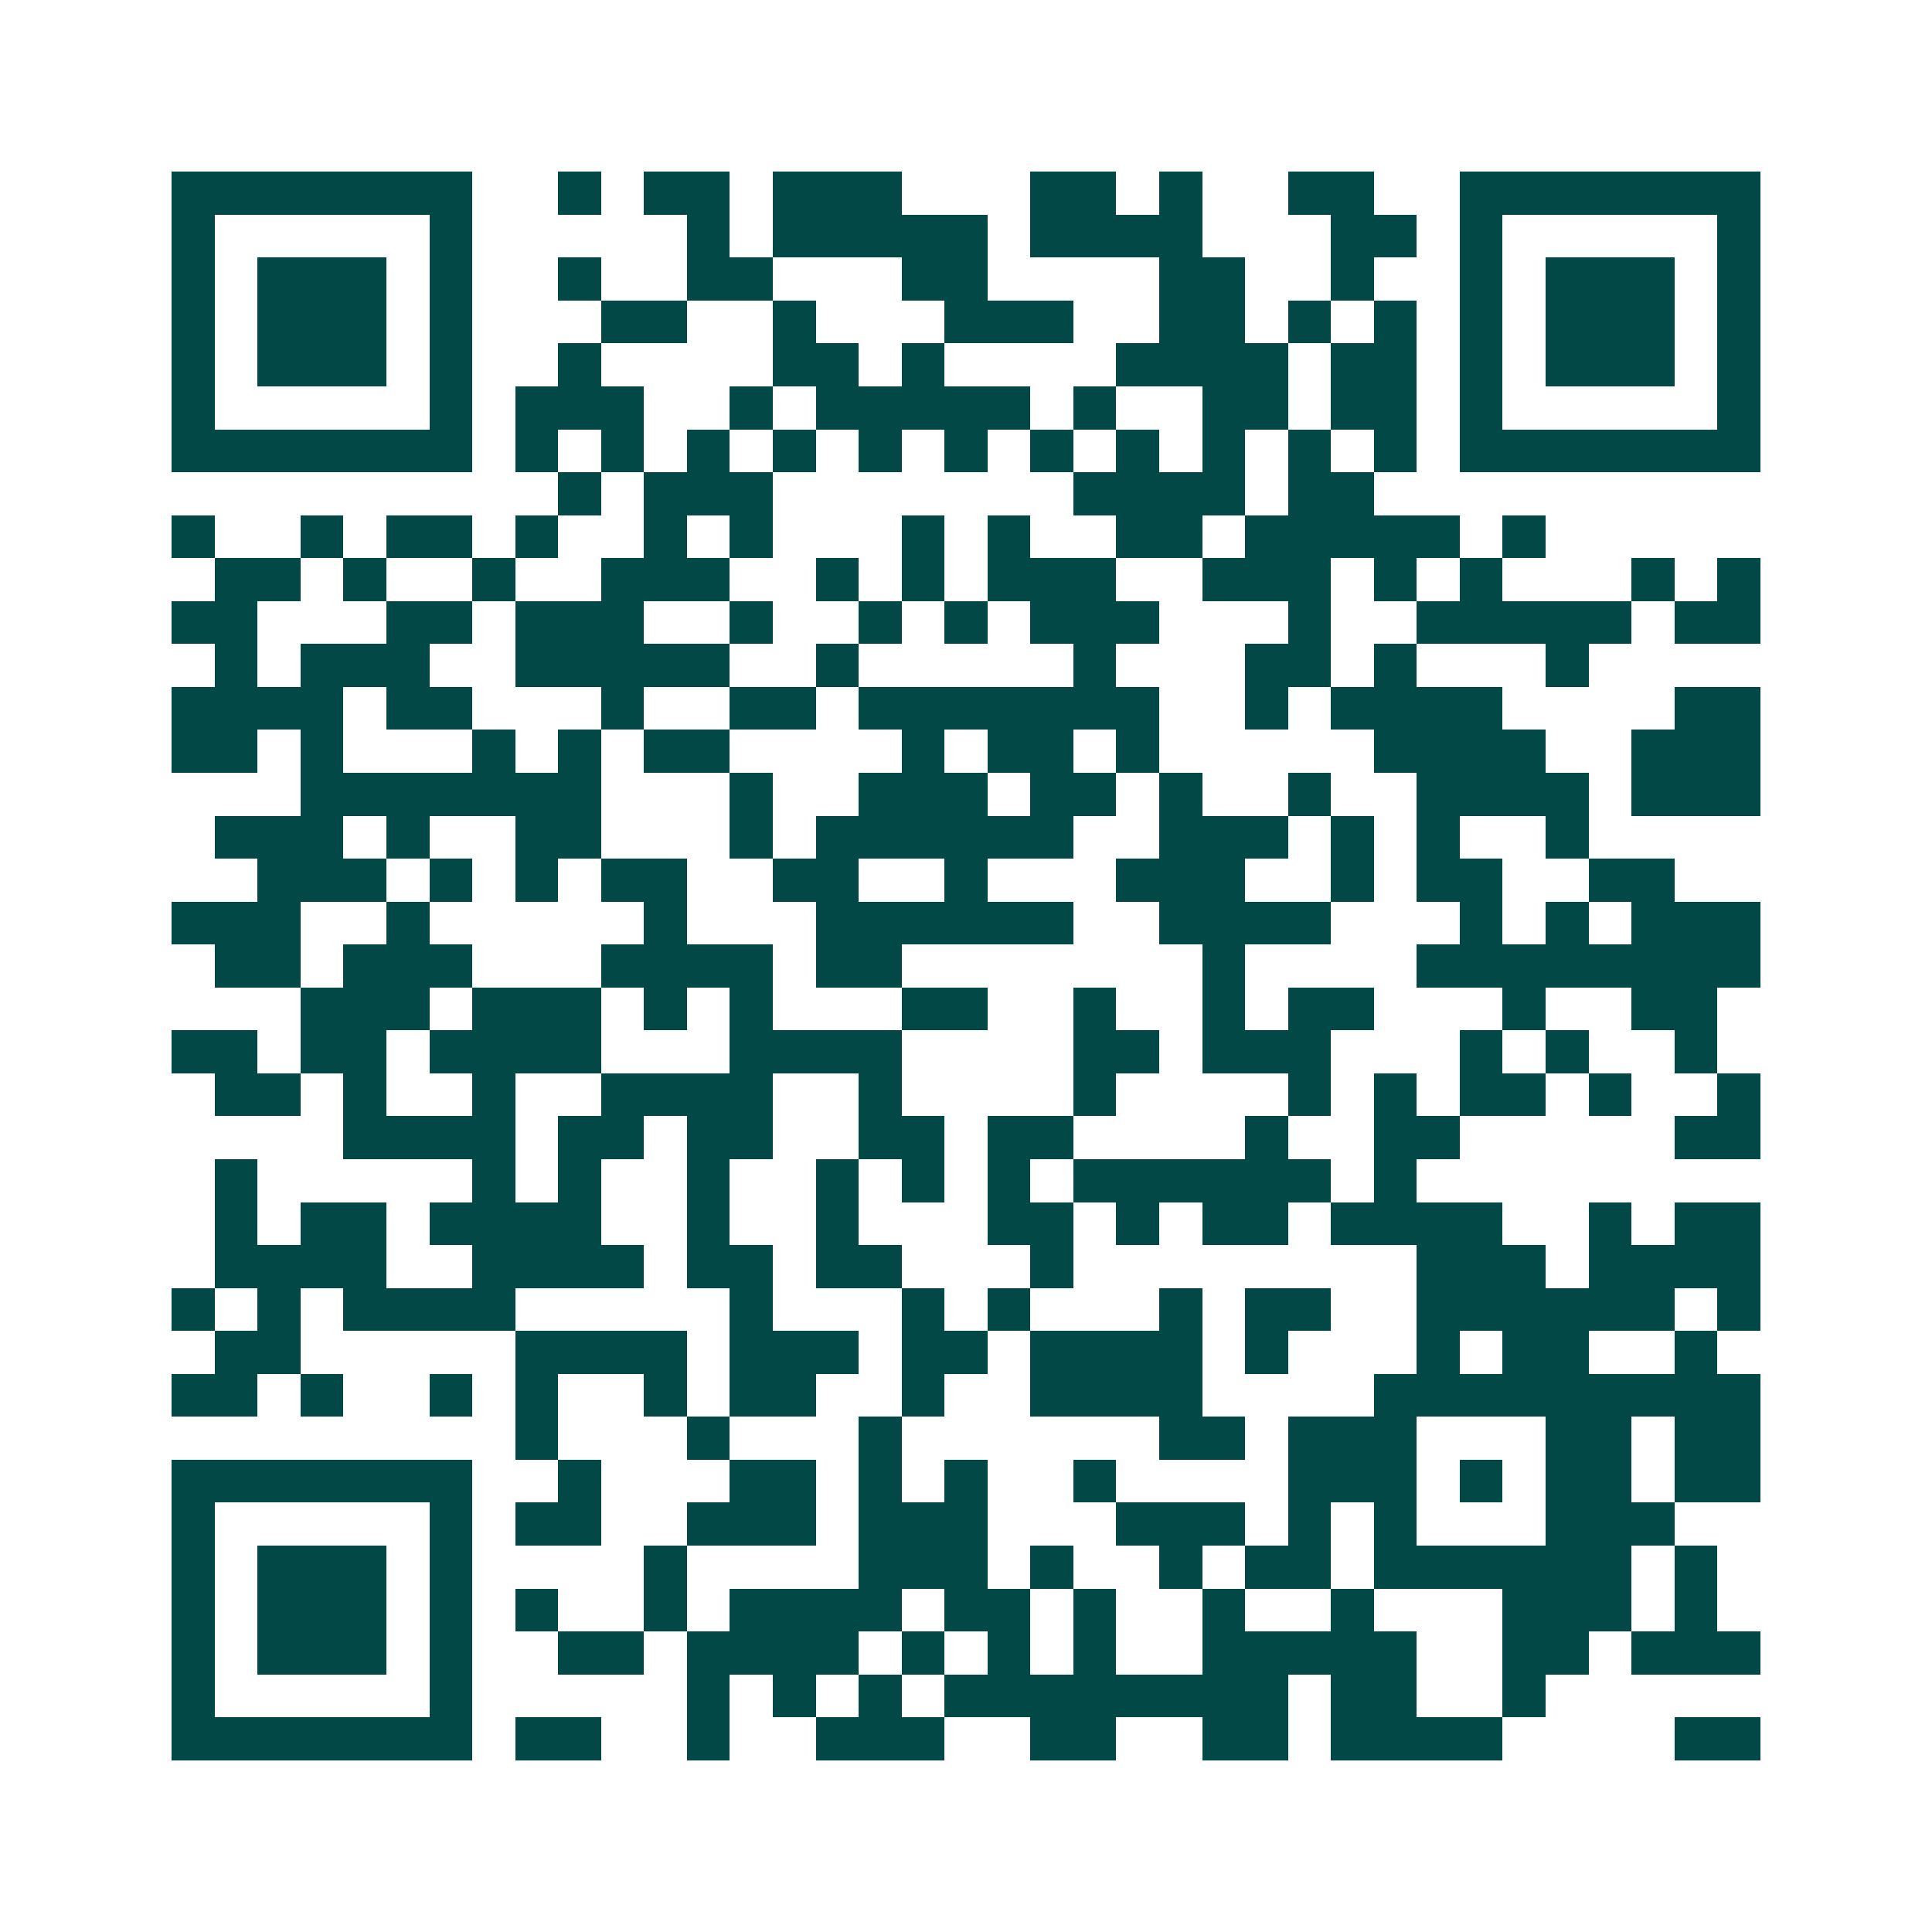 <svg xmlns="http://www.w3.org/2000/svg" width="200" height="200" viewBox="0 0 45 45" shape-rendering="crispEdges"><path fill="#ffffff" d="M0 0h45v45H0z"/><path stroke="#014847" d="M4 4.5h7m2 0h1m1 0h2m1 0h3m3 0h2m1 0h1m2 0h2m2 0h7M4 5.5h1m5 0h1m5 0h1m1 0h5m1 0h4m3 0h2m1 0h1m5 0h1M4 6.5h1m1 0h3m1 0h1m2 0h1m2 0h2m3 0h2m4 0h2m2 0h1m2 0h1m1 0h3m1 0h1M4 7.5h1m1 0h3m1 0h1m3 0h2m2 0h1m3 0h3m2 0h2m1 0h1m1 0h1m1 0h1m1 0h3m1 0h1M4 8.5h1m1 0h3m1 0h1m2 0h1m4 0h2m1 0h1m4 0h4m1 0h2m1 0h1m1 0h3m1 0h1M4 9.5h1m5 0h1m1 0h3m2 0h1m1 0h5m1 0h1m2 0h2m1 0h2m1 0h1m5 0h1M4 10.5h7m1 0h1m1 0h1m1 0h1m1 0h1m1 0h1m1 0h1m1 0h1m1 0h1m1 0h1m1 0h1m1 0h1m1 0h7M13 11.5h1m1 0h3m7 0h4m1 0h2M4 12.5h1m2 0h1m1 0h2m1 0h1m2 0h1m1 0h1m3 0h1m1 0h1m2 0h2m1 0h5m1 0h1M5 13.5h2m1 0h1m2 0h1m2 0h3m2 0h1m1 0h1m1 0h3m2 0h3m1 0h1m1 0h1m3 0h1m1 0h1M4 14.5h2m3 0h2m1 0h3m2 0h1m2 0h1m1 0h1m1 0h3m3 0h1m2 0h5m1 0h2M5 15.5h1m1 0h3m2 0h5m2 0h1m5 0h1m3 0h2m1 0h1m3 0h1M4 16.5h4m1 0h2m3 0h1m2 0h2m1 0h7m2 0h1m1 0h4m4 0h2M4 17.5h2m1 0h1m3 0h1m1 0h1m1 0h2m4 0h1m1 0h2m1 0h1m5 0h4m2 0h3M7 18.5h7m3 0h1m2 0h3m1 0h2m1 0h1m2 0h1m2 0h4m1 0h3M5 19.5h3m1 0h1m2 0h2m3 0h1m1 0h6m2 0h3m1 0h1m1 0h1m2 0h1M6 20.5h3m1 0h1m1 0h1m1 0h2m2 0h2m2 0h1m3 0h3m2 0h1m1 0h2m2 0h2M4 21.5h3m2 0h1m5 0h1m3 0h6m2 0h4m3 0h1m1 0h1m1 0h3M5 22.5h2m1 0h3m3 0h4m1 0h2m7 0h1m4 0h8M7 23.5h3m1 0h3m1 0h1m1 0h1m3 0h2m2 0h1m2 0h1m1 0h2m3 0h1m2 0h2M4 24.5h2m1 0h2m1 0h4m3 0h4m4 0h2m1 0h3m3 0h1m1 0h1m2 0h1M5 25.5h2m1 0h1m2 0h1m2 0h4m2 0h1m4 0h1m4 0h1m1 0h1m1 0h2m1 0h1m2 0h1M8 26.5h4m1 0h2m1 0h2m2 0h2m1 0h2m4 0h1m2 0h2m5 0h2M5 27.5h1m5 0h1m1 0h1m2 0h1m2 0h1m1 0h1m1 0h1m1 0h6m1 0h1M5 28.5h1m1 0h2m1 0h4m2 0h1m2 0h1m3 0h2m1 0h1m1 0h2m1 0h4m2 0h1m1 0h2M5 29.5h4m2 0h4m1 0h2m1 0h2m3 0h1m8 0h3m1 0h4M4 30.5h1m1 0h1m1 0h4m5 0h1m3 0h1m1 0h1m3 0h1m1 0h2m2 0h6m1 0h1M5 31.5h2m5 0h4m1 0h3m1 0h2m1 0h4m1 0h1m3 0h1m1 0h2m2 0h1M4 32.5h2m1 0h1m2 0h1m1 0h1m2 0h1m1 0h2m2 0h1m2 0h4m4 0h9M12 33.5h1m3 0h1m3 0h1m6 0h2m1 0h3m3 0h2m1 0h2M4 34.5h7m2 0h1m3 0h2m1 0h1m1 0h1m2 0h1m4 0h3m1 0h1m1 0h2m1 0h2M4 35.5h1m5 0h1m1 0h2m2 0h3m1 0h3m3 0h3m1 0h1m1 0h1m3 0h3M4 36.5h1m1 0h3m1 0h1m4 0h1m4 0h3m1 0h1m2 0h1m1 0h2m1 0h6m1 0h1M4 37.5h1m1 0h3m1 0h1m1 0h1m2 0h1m1 0h4m1 0h2m1 0h1m2 0h1m2 0h1m3 0h3m1 0h1M4 38.5h1m1 0h3m1 0h1m2 0h2m1 0h4m1 0h1m1 0h1m1 0h1m2 0h5m2 0h2m1 0h3M4 39.5h1m5 0h1m5 0h1m1 0h1m1 0h1m1 0h8m1 0h2m2 0h1M4 40.5h7m1 0h2m2 0h1m2 0h3m2 0h2m2 0h2m1 0h4m4 0h2"/></svg>
